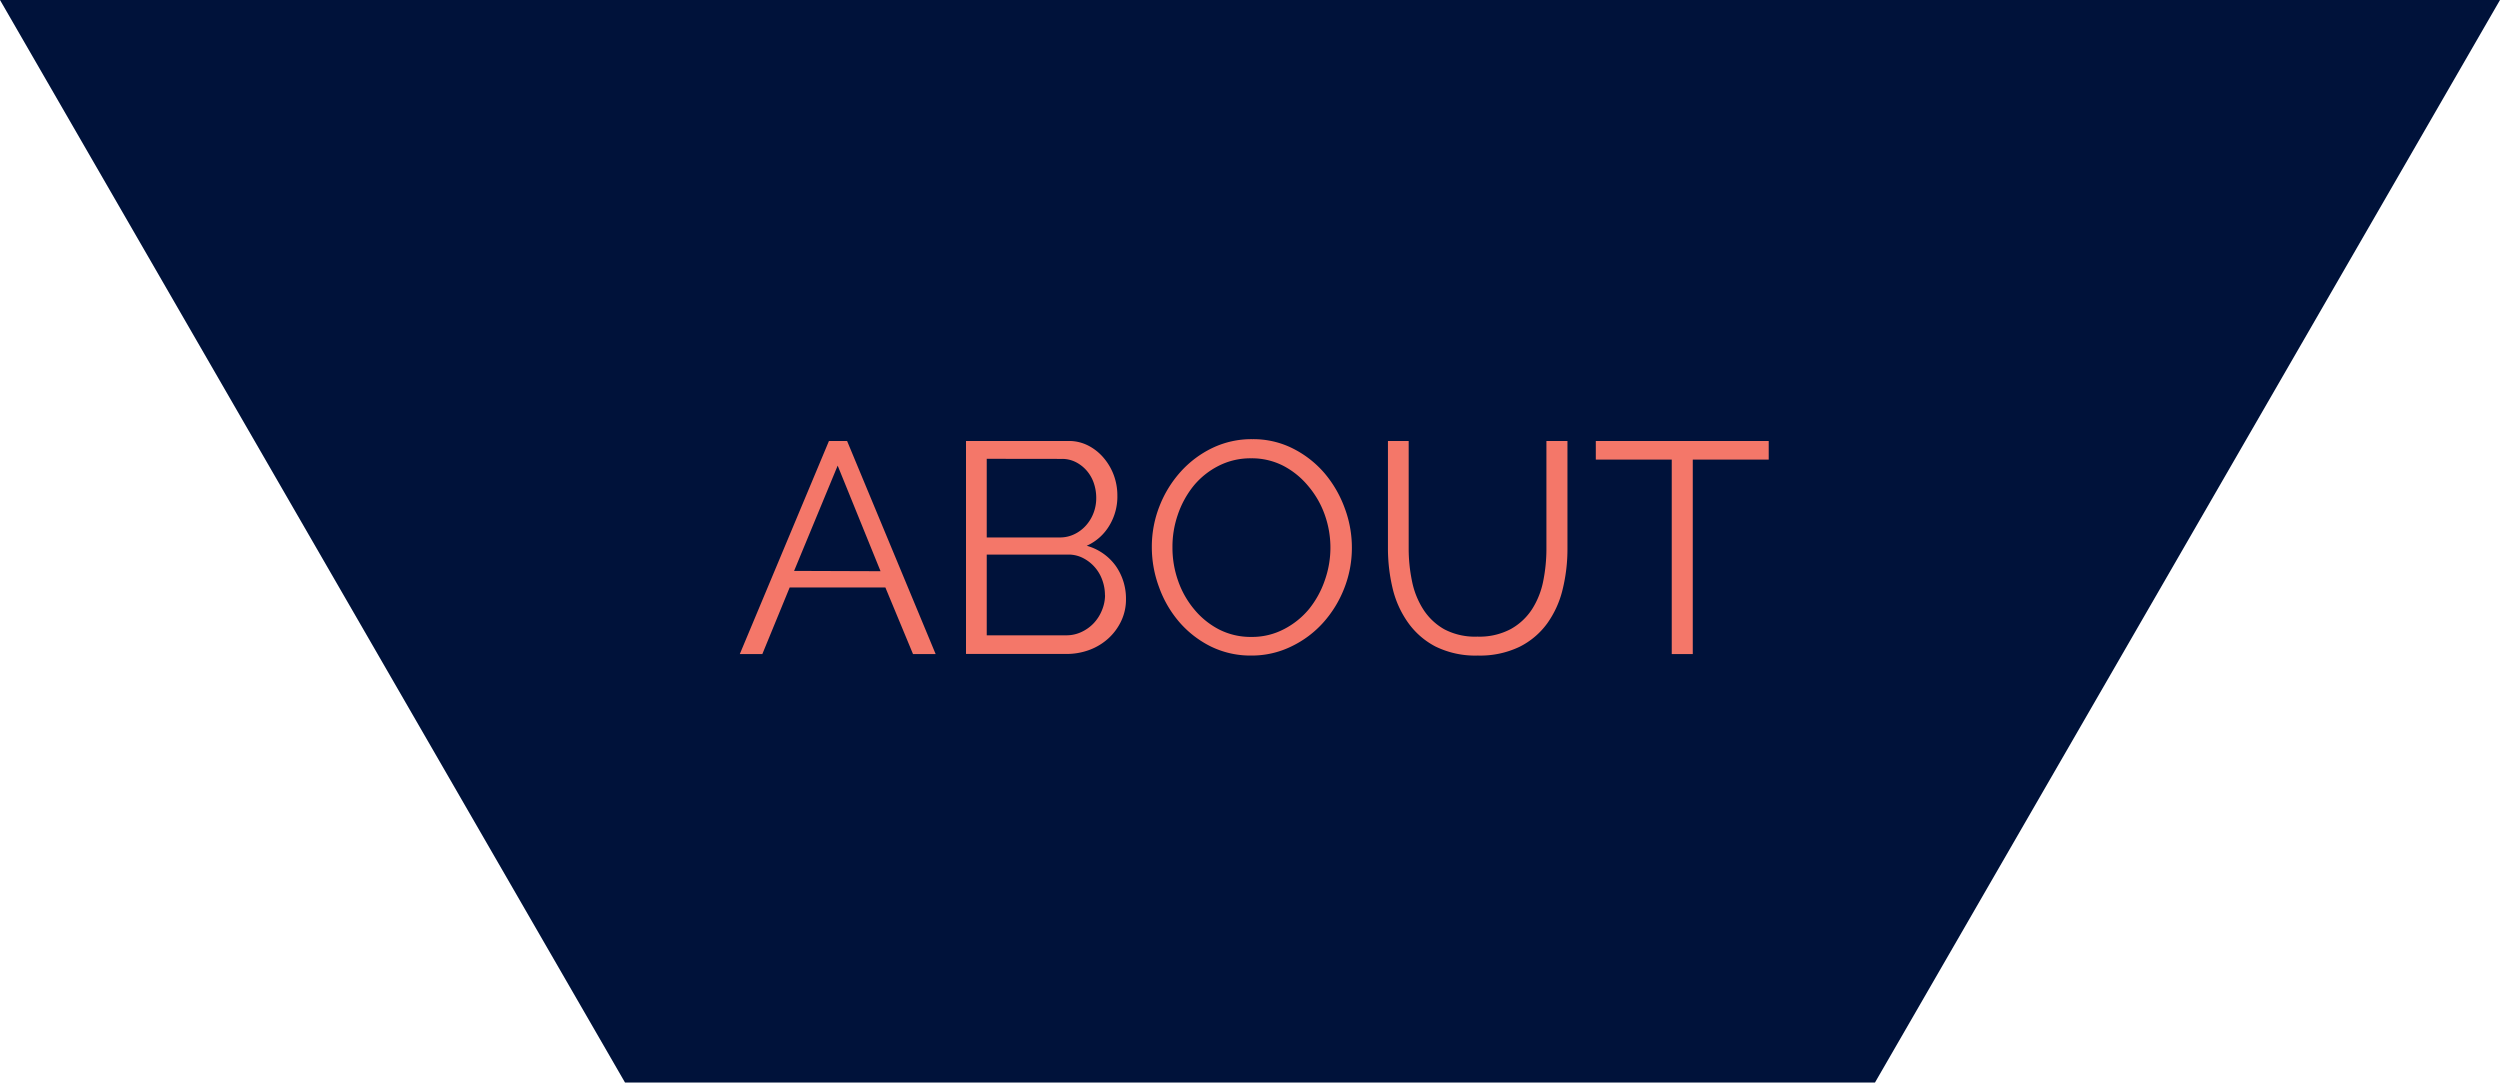 <svg id="Layer_1" data-name="Layer 1" xmlns="http://www.w3.org/2000/svg" viewBox="0 0 249.56 108.06"><defs><style>.cls-1{fill:#00123a;}.cls-2{fill:#f47769;}</style></defs><title>half-polygon</title><polygon class="cls-1" points="187.17 108.06 62.39 108.06 0 0 249.56 0 187.17 108.06"/><path class="cls-2" d="M83.19,43.95H85l8.84,21.27H91.58l-2.76-6.65H79.27l-2.73,6.65H74.29Zm5.15,13L84.06,46.41,79.71,56.92Z" transform="translate(-0.44 0.07)"/><path class="cls-2" d="M112.84,59.73a5,5,0,0,1-.48,2.2,5.55,5.55,0,0,1-1.29,1.74,5.81,5.81,0,0,1-1.89,1.14,6.52,6.52,0,0,1-2.31.4h-10V43.95h10.24a4.2,4.2,0,0,1,2,.48,5,5,0,0,1,1.53,1.24,5.7,5.7,0,0,1,1,1.74,5.85,5.85,0,0,1,.34,2,5.58,5.58,0,0,1-.81,3,5,5,0,0,1-2.25,2,5.32,5.32,0,0,1,2.89,2A5.67,5.67,0,0,1,112.84,59.73Zm-13.9-14v7.85h7.31a3.26,3.26,0,0,0,1.45-.33,3.7,3.7,0,0,0,1.15-.87,4,4,0,0,0,.75-1.24,4.11,4.11,0,0,0,.27-1.48,4.55,4.55,0,0,0-.25-1.53,3.74,3.74,0,0,0-.72-1.24,3.61,3.61,0,0,0-1.09-.84,3,3,0,0,0-1.38-.31Zm11.8,13.6a4.35,4.35,0,0,0-.27-1.51,3.93,3.93,0,0,0-1.93-2.19,3.15,3.15,0,0,0-1.45-.34H98.94v8.06h7.94a3.52,3.52,0,0,0,1.51-.33,4,4,0,0,0,1.23-.88,4.13,4.13,0,0,0,.82-1.29A4,4,0,0,0,110.75,59.38Z" transform="translate(-0.44 0.07)"/><path class="cls-2" d="M125.36,65.37a9,9,0,0,1-4.06-.91A10.08,10.08,0,0,1,118.14,62a11,11,0,0,1-2-3.46,11.41,11.41,0,0,1-.72-4,11.05,11.05,0,0,1,.76-4.07,11.23,11.23,0,0,1,2.11-3.44,10.22,10.22,0,0,1,3.17-2.38,9,9,0,0,1,4-.88,8.77,8.77,0,0,1,4.06.94,10.2,10.2,0,0,1,3.15,2.47,11.42,11.42,0,0,1,2,3.46,11.21,11.21,0,0,1,.72,3.94,11,11,0,0,1-.76,4.07,11.19,11.19,0,0,1-2.1,3.43,10.14,10.14,0,0,1-3.16,2.37A9,9,0,0,1,125.36,65.37Zm-7.88-10.78a9.89,9.89,0,0,0,.57,3.34,9.07,9.07,0,0,0,1.62,2.85,7.94,7.94,0,0,0,2.49,2,6.94,6.94,0,0,0,3.2.73,6.85,6.85,0,0,0,3.26-.78,8,8,0,0,0,2.49-2,9.42,9.42,0,0,0,1.57-2.85,9.78,9.78,0,0,0,0-6.57A9.14,9.14,0,0,0,131,48.41a8.06,8.06,0,0,0-2.49-2,6.89,6.89,0,0,0-3.18-.73,7,7,0,0,0-3.26.76,7.78,7.78,0,0,0-2.49,2A9.4,9.4,0,0,0,118,51.35,9.74,9.74,0,0,0,117.48,54.58Z" transform="translate(-0.44 0.07)"/><path class="cls-2" d="M147.92,63.48a6.64,6.64,0,0,0,3.34-.76,6,6,0,0,0,2.13-2,8.14,8.14,0,0,0,1.11-2.83,16.43,16.43,0,0,0,.31-3.2V43.95h2.1V54.67a16.94,16.94,0,0,1-.48,4.09,9.72,9.72,0,0,1-1.54,3.4,7.62,7.62,0,0,1-2.77,2.34,9.1,9.1,0,0,1-4.16.87,9,9,0,0,1-4.24-.91A7.74,7.74,0,0,1,140.94,62a9.78,9.78,0,0,1-1.5-3.41,17.27,17.27,0,0,1-.45-4V43.95h2.07V54.67a16,16,0,0,0,.33,3.26,8.21,8.21,0,0,0,1.12,2.82,6,6,0,0,0,2.11,2A6.59,6.59,0,0,0,147.92,63.48Z" transform="translate(-0.44 0.07)"/><path class="cls-2" d="M177,45.81h-7.58V65.22h-2.1V45.81h-7.58V43.95H177Z" transform="translate(-0.44 0.07)"/></svg>